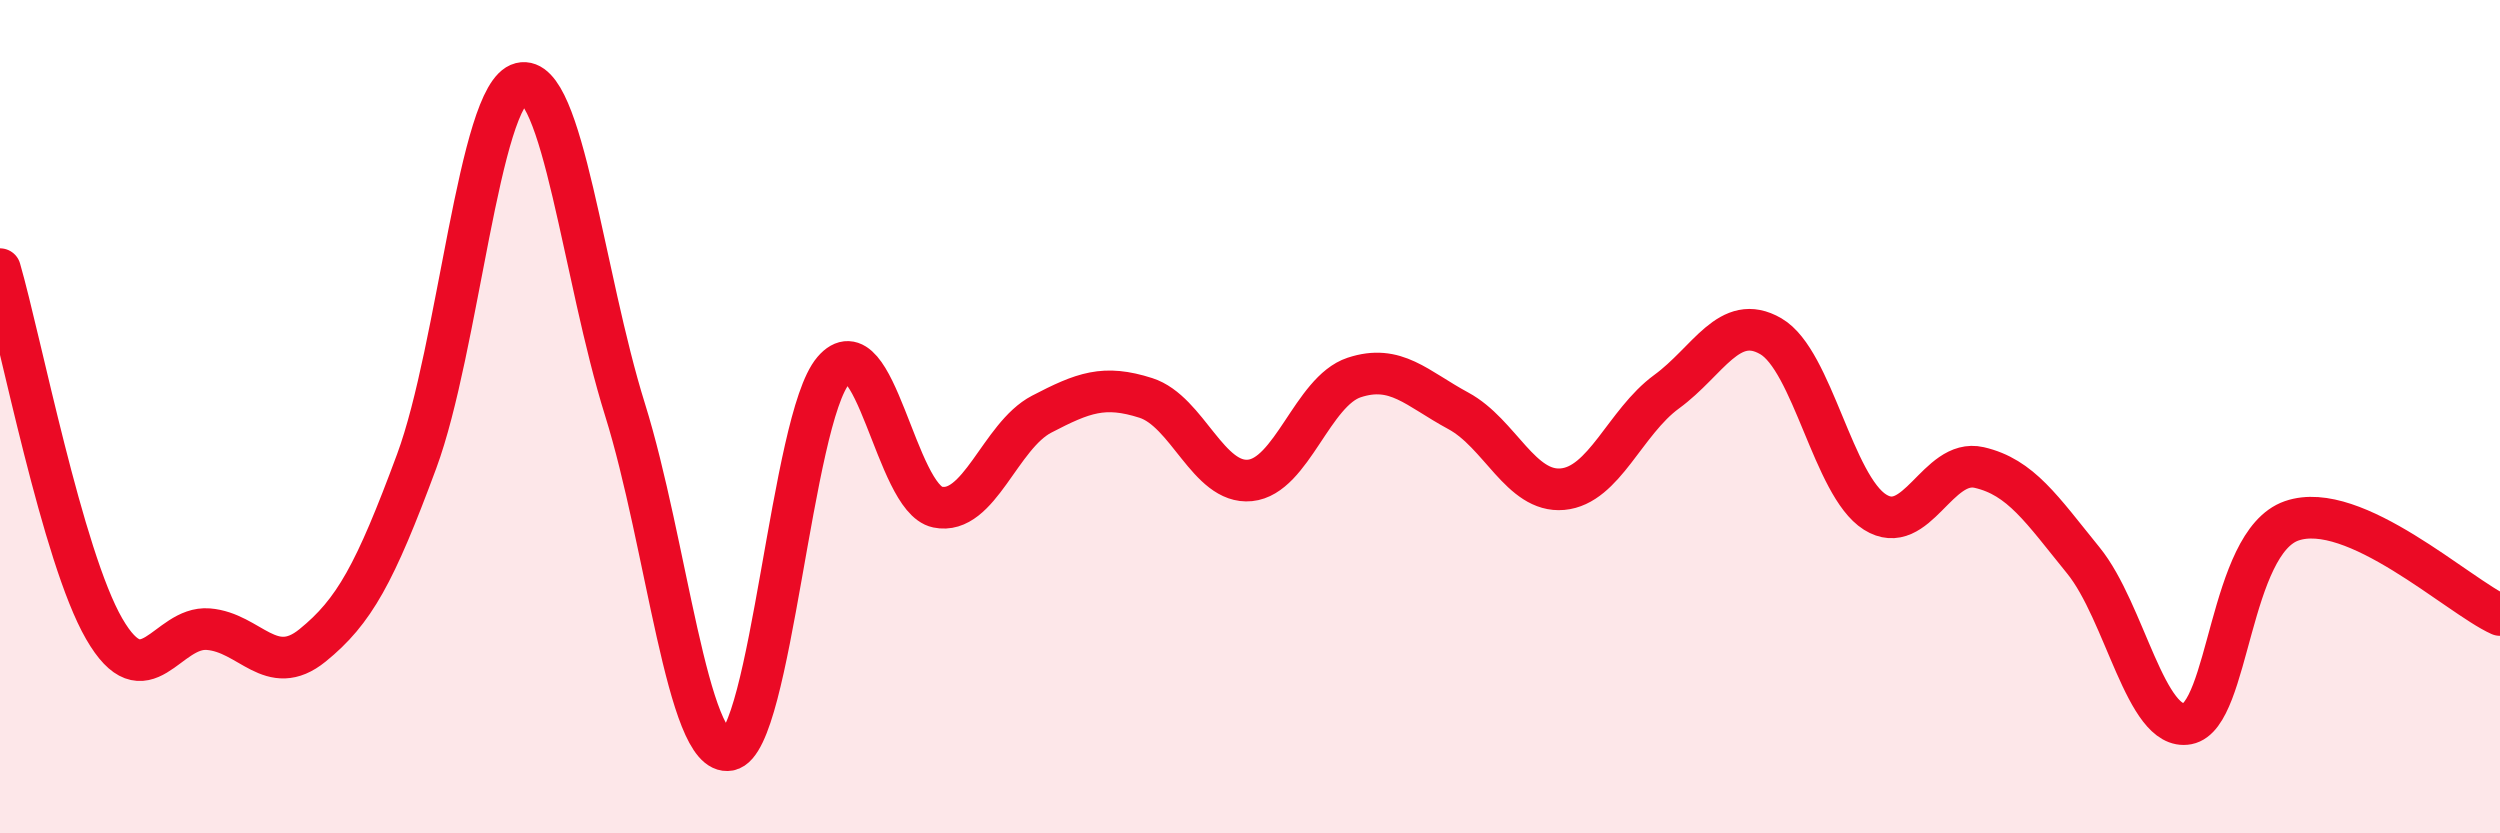 
    <svg width="60" height="20" viewBox="0 0 60 20" xmlns="http://www.w3.org/2000/svg">
      <path
        d="M 0,6.46 C 0.5,8.19 1.5,13.36 2.5,15.09 C 3.5,16.82 4,15.02 5,15.1 C 6,15.18 6.5,16.3 7.5,15.49 C 8.5,14.68 9,13.77 10,11.07 C 11,8.37 11.5,2.25 12.5,2 C 13.5,1.75 14,6.63 15,9.83 C 16,13.03 16.5,18.19 17.5,18 C 18.5,17.81 19,10.06 20,8.89 C 21,7.72 21.5,11.96 22.5,12.17 C 23.5,12.38 24,10.46 25,9.94 C 26,9.42 26.5,9.23 27.5,9.55 C 28.5,9.87 29,11.63 30,11.53 C 31,11.43 31.5,9.39 32.5,9.06 C 33.5,8.73 34,9.32 35,9.86 C 36,10.4 36.5,11.83 37.5,11.74 C 38.5,11.65 39,10.13 40,9.4 C 41,8.67 41.5,7.49 42.5,8.07 C 43.5,8.65 44,11.66 45,12.29 C 46,12.92 46.5,10.99 47.5,11.22 C 48.5,11.45 49,12.22 50,13.45 C 51,14.68 51.5,17.56 52.5,17.37 C 53.5,17.18 53.5,13.02 55,12.5 C 56.5,11.98 59,14.31 60,14.76L60 20L0 20Z"
        fill="#EB0A25"
        opacity="0.1"
        stroke-linecap="round"
        stroke-linejoin="round"
      />
      <path
        d="M 0,6.46 C 0.5,8.19 1.5,13.36 2.5,15.09 C 3.5,16.82 4,15.02 5,15.1 C 6,15.18 6.5,16.3 7.5,15.49 C 8.5,14.68 9,13.77 10,11.07 C 11,8.37 11.5,2.25 12.5,2 C 13.5,1.75 14,6.63 15,9.83 C 16,13.03 16.5,18.19 17.5,18 C 18.5,17.81 19,10.06 20,8.89 C 21,7.72 21.5,11.96 22.5,12.17 C 23.5,12.38 24,10.46 25,9.94 C 26,9.42 26.5,9.23 27.5,9.55 C 28.5,9.87 29,11.63 30,11.53 C 31,11.43 31.5,9.39 32.5,9.06 C 33.5,8.73 34,9.32 35,9.86 C 36,10.4 36.5,11.83 37.5,11.74 C 38.5,11.65 39,10.13 40,9.4 C 41,8.67 41.5,7.49 42.5,8.07 C 43.5,8.65 44,11.66 45,12.29 C 46,12.92 46.5,10.99 47.5,11.22 C 48.5,11.45 49,12.22 50,13.45 C 51,14.68 51.5,17.56 52.5,17.37 C 53.5,17.18 53.5,13.02 55,12.5 C 56.5,11.98 59,14.31 60,14.76"
        stroke="#EB0A25"
        stroke-width="1"
        fill="none"
        stroke-linecap="round"
        stroke-linejoin="round"
      />
    </svg>
  